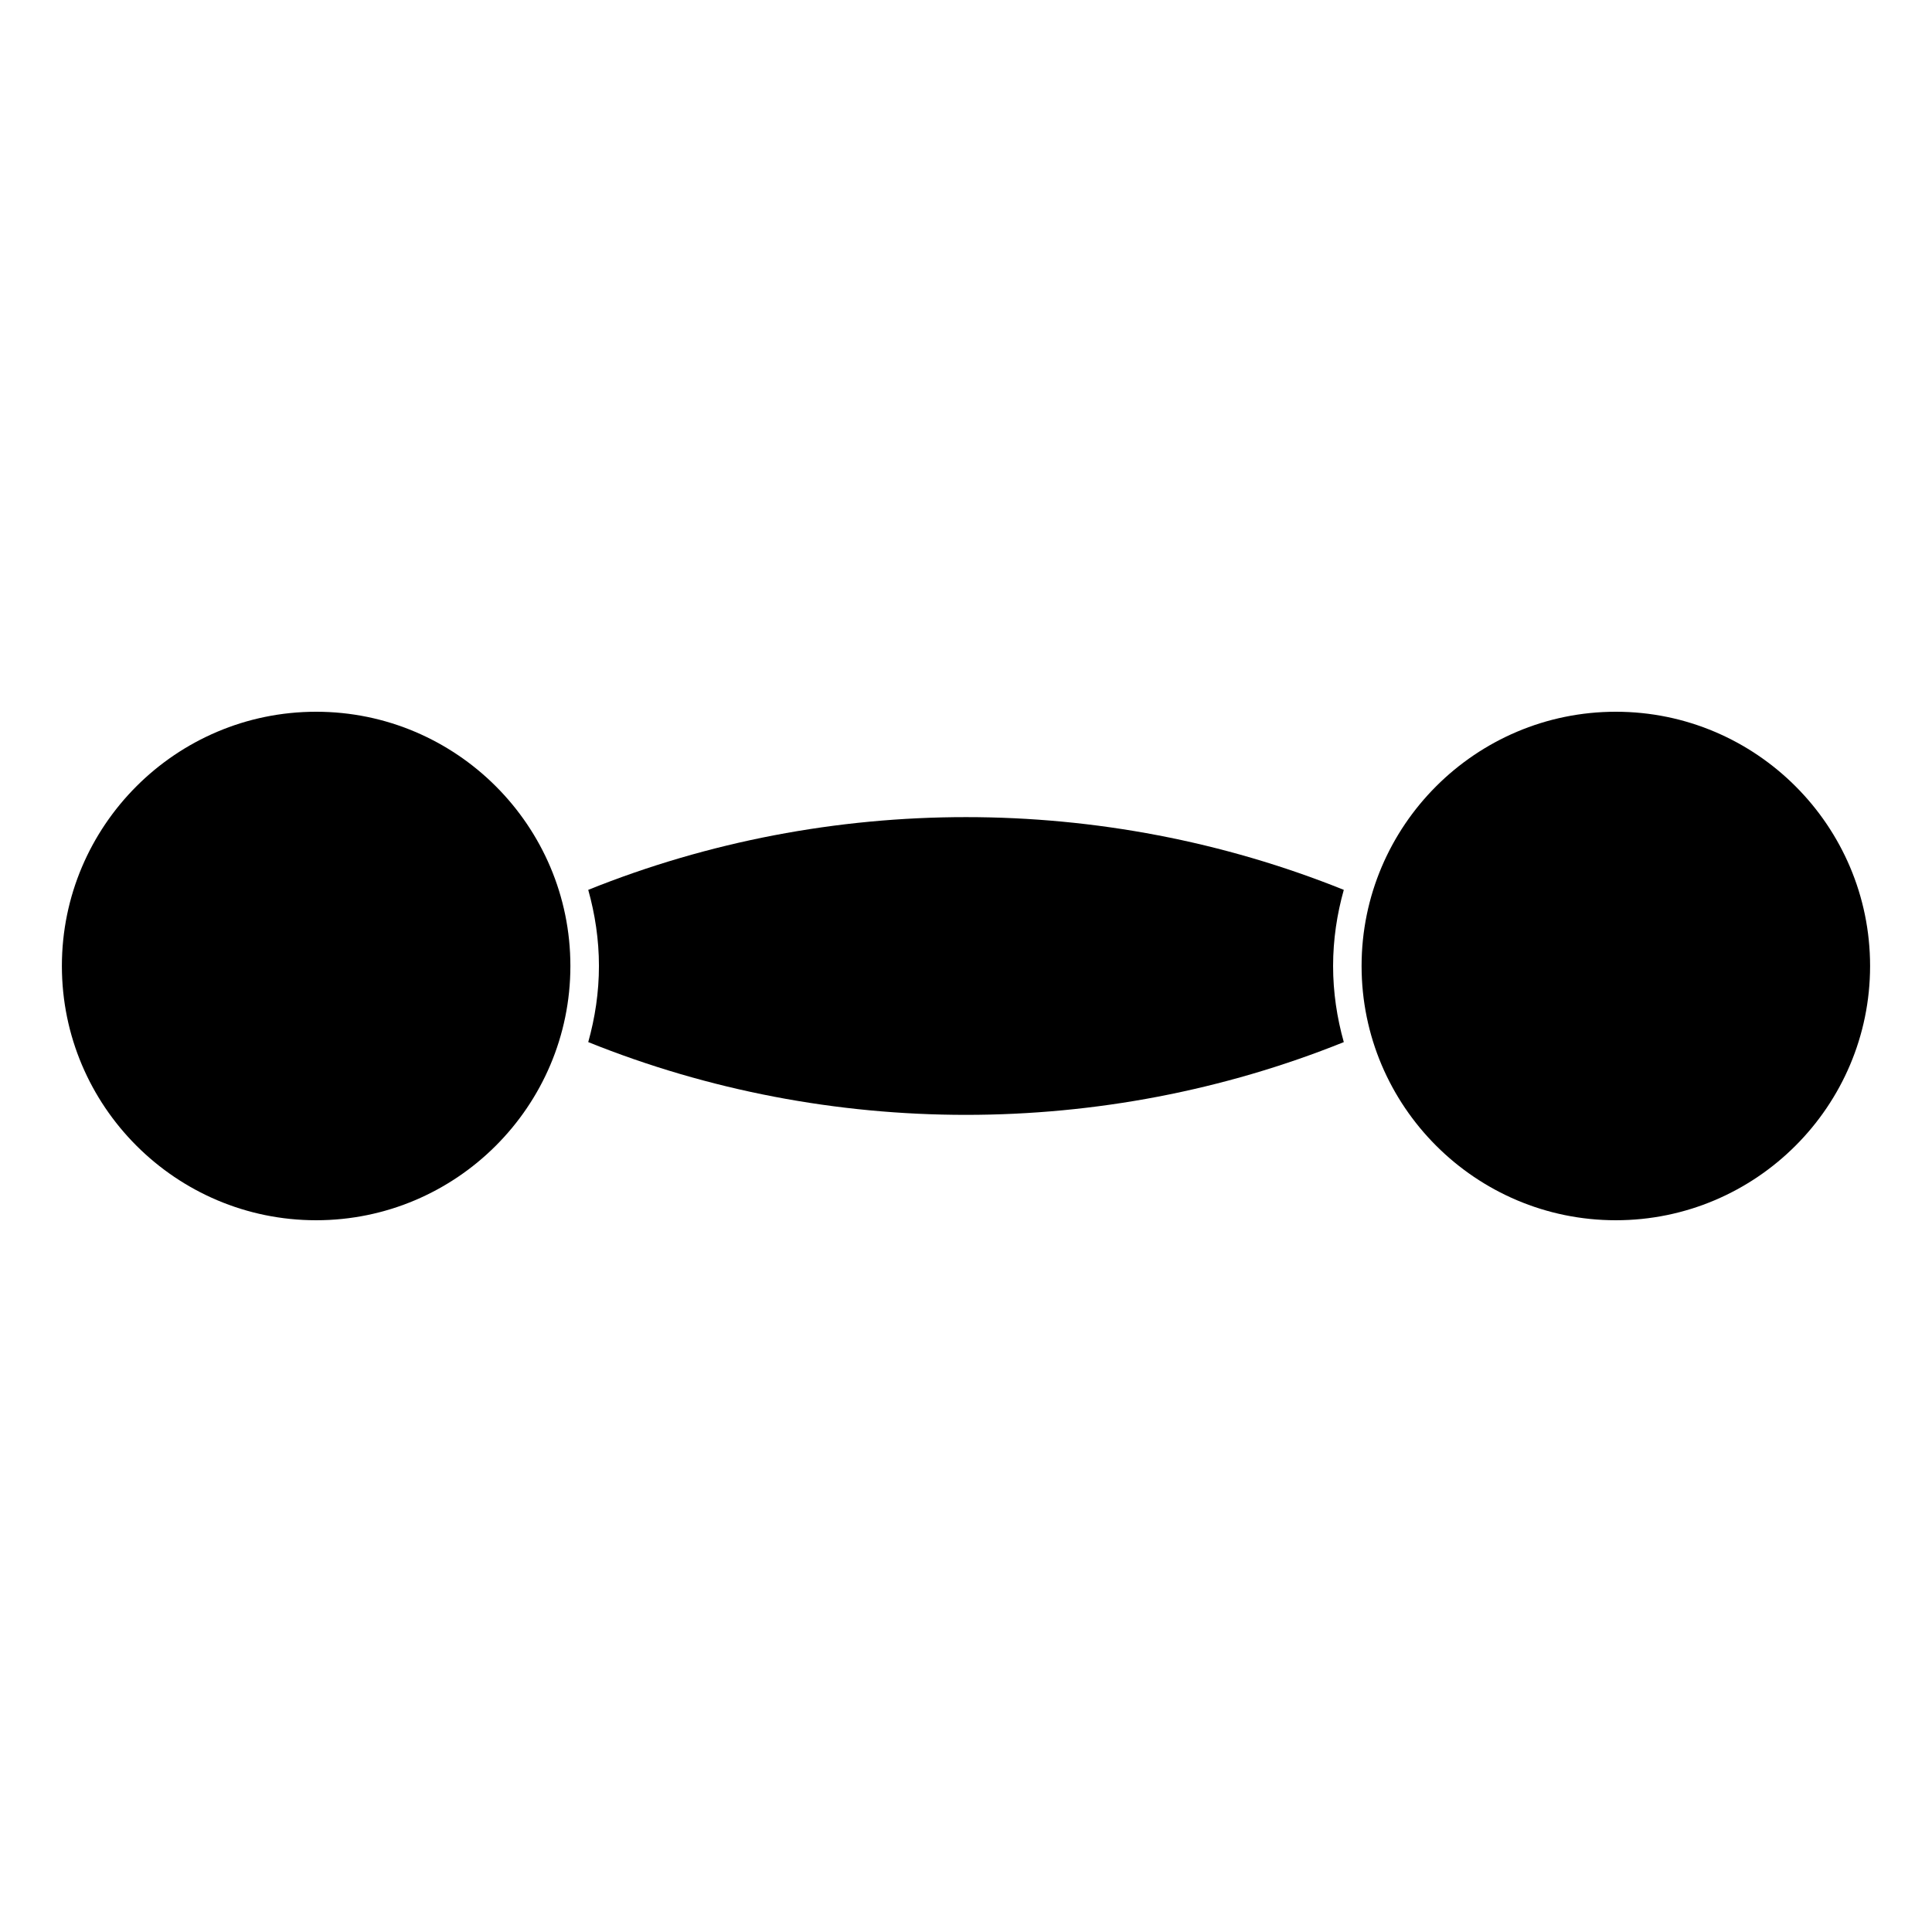 <?xml version="1.0" encoding="UTF-8"?>
<!-- Uploaded to: SVG Repo, www.svgrepo.com, Generator: SVG Repo Mixer Tools -->
<svg fill="#000000" width="800px" height="800px" version="1.1" viewBox="144 144 512 512" xmlns="http://www.w3.org/2000/svg">
 <g>
  <path d="m572.21 332.62c-37.152 0-67.375 30.223-67.375 67.375 0 37.156 30.223 67.383 67.375 67.383 37.156 0 67.383-30.23 67.383-67.383 0-37.148-30.227-67.375-67.383-67.375z"/>
  <path d="m500.12 420.17c-1.805-6.43-2.836-13.18-2.836-20.176s1.031-13.742 2.836-20.172c-63.844-25.703-136.4-25.699-200.23 0 1.797 6.43 2.836 13.176 2.836 20.168 0 7.004-1.039 13.75-2.836 20.176 63.828 25.719 136.39 25.707 200.23 0.004z"/>
  <path d="m227.78 332.62c-37.152 0-67.379 30.223-67.379 67.375 0 37.156 30.23 67.383 67.379 67.383 37.156 0 67.379-30.23 67.379-67.383 0-37.148-30.227-67.375-67.379-67.375z"/>
 </g>
</svg>